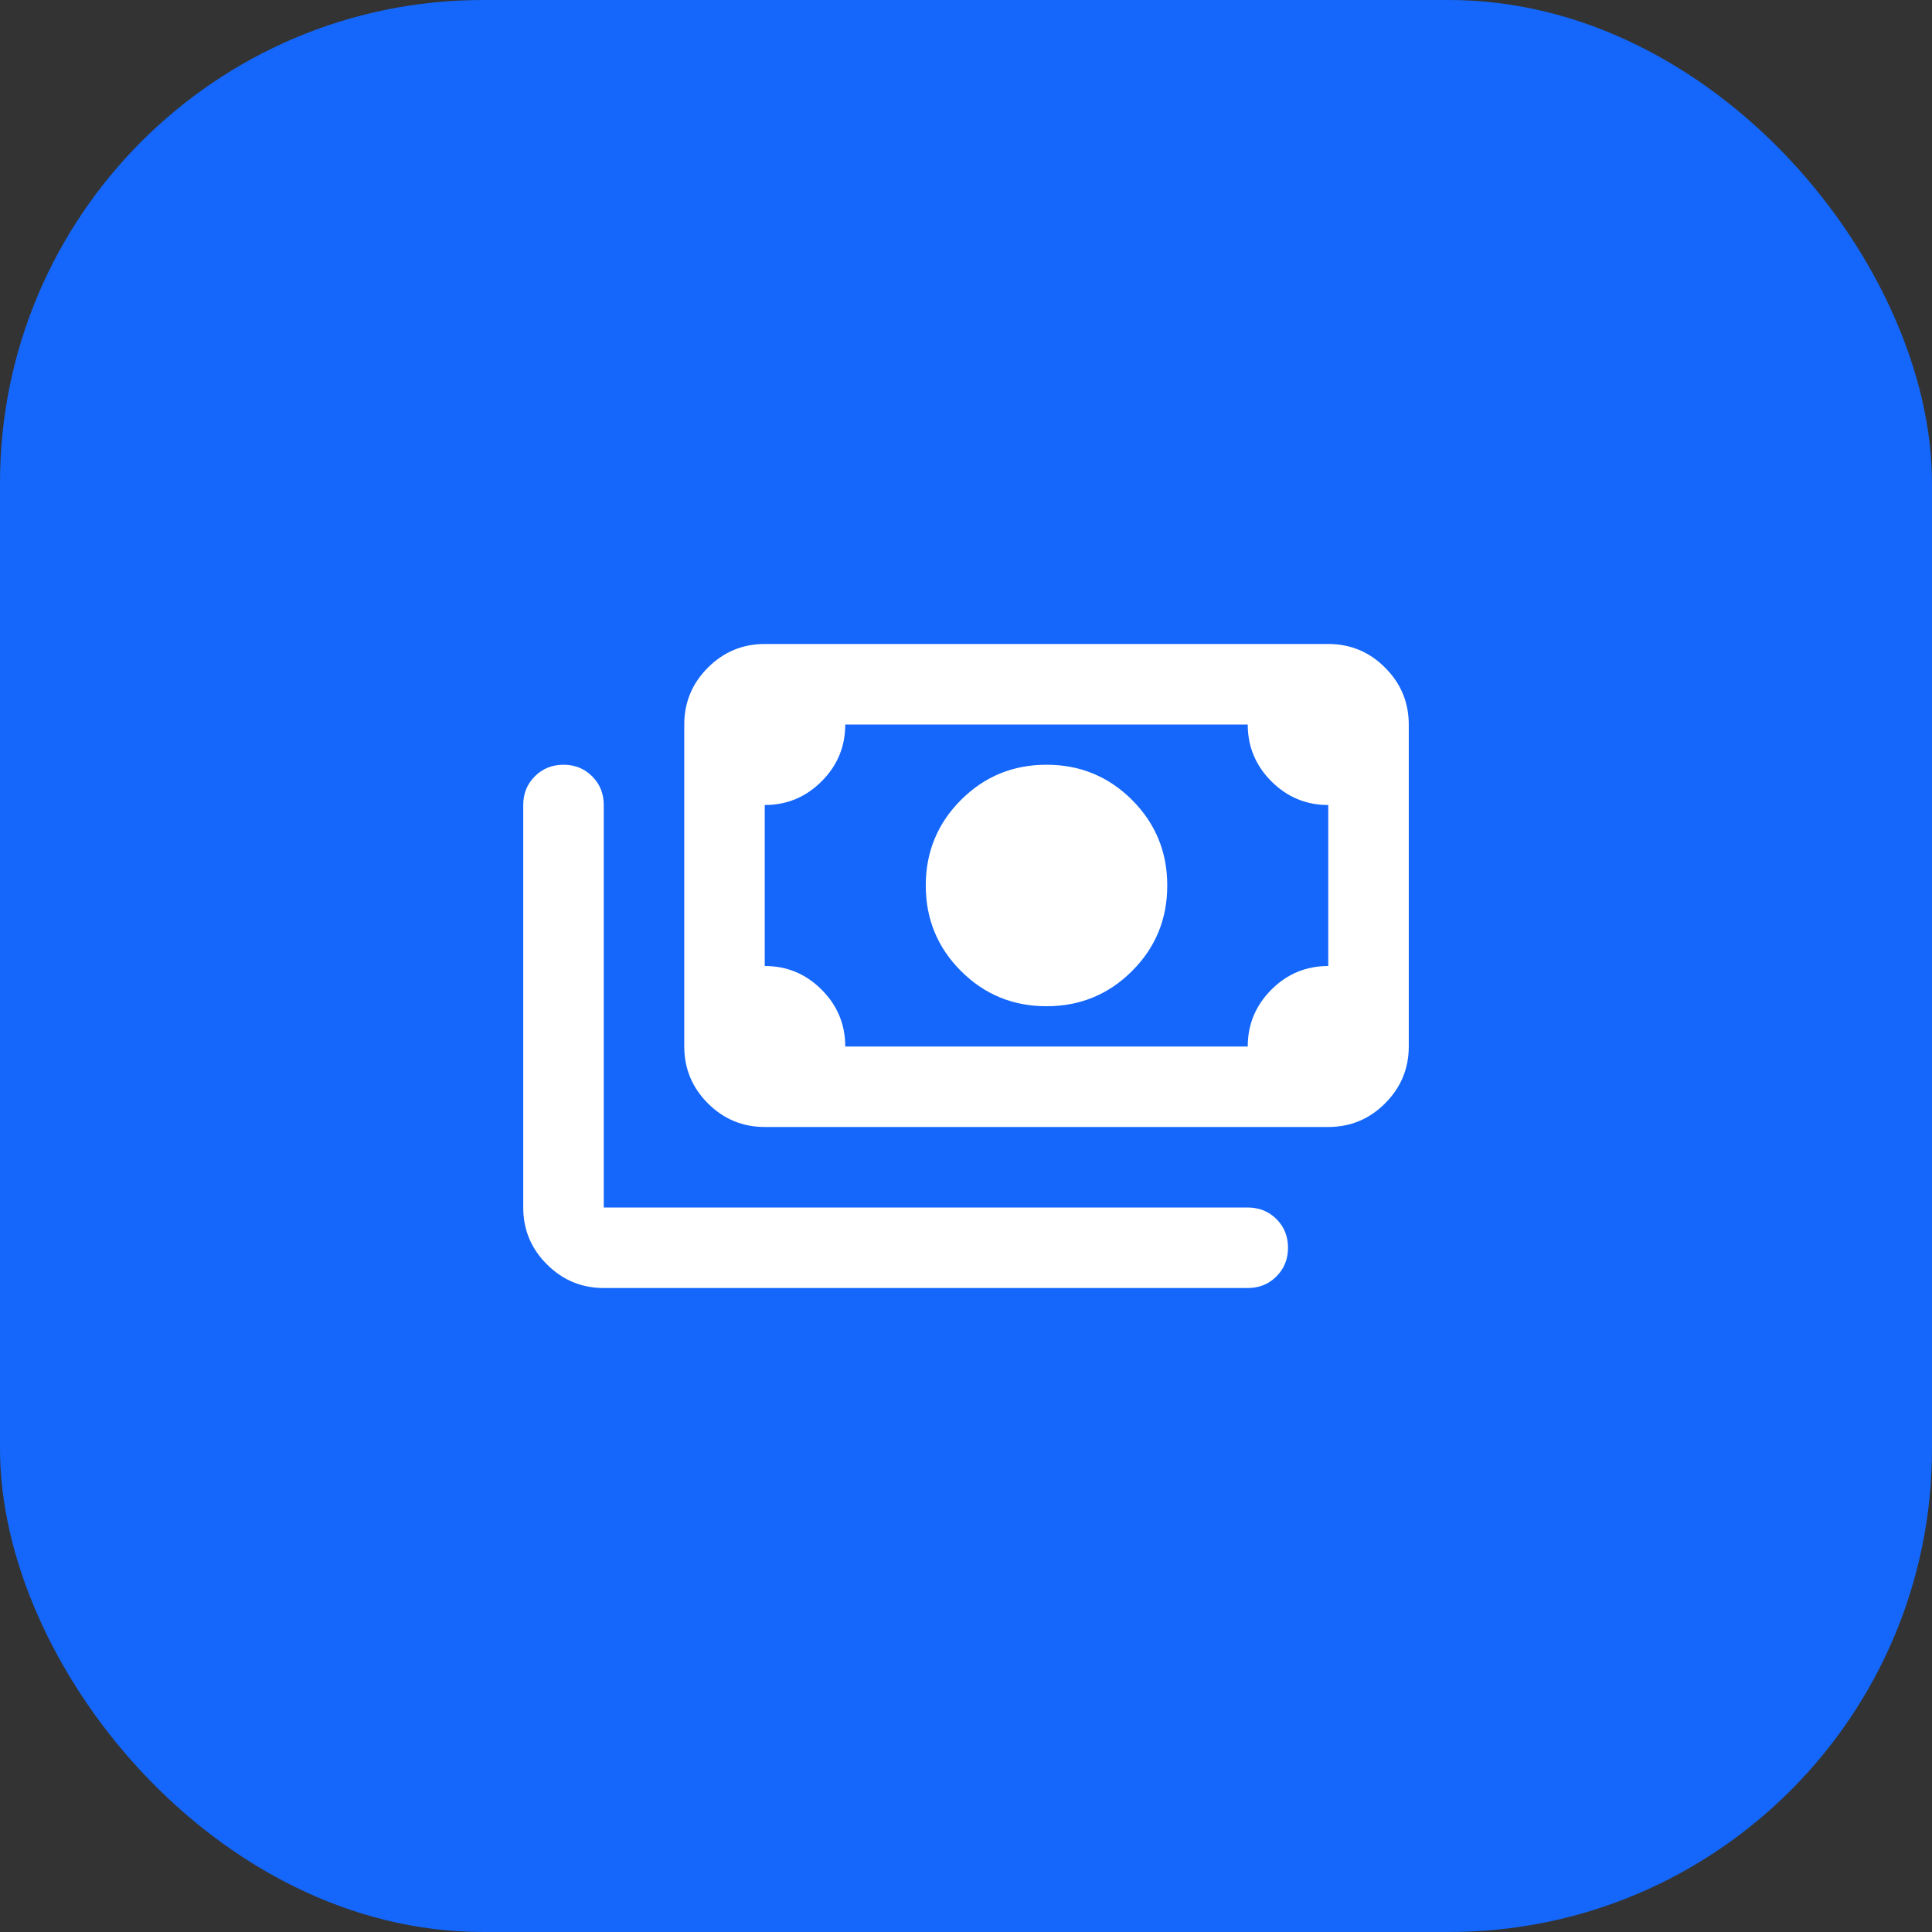 <?xml version="1.0" encoding="UTF-8"?> <svg xmlns="http://www.w3.org/2000/svg" width="40" height="40" viewBox="0 0 40 40" fill="none"><rect x="0" y="0" width="40" height="40" fill="#333333" stroke="none"/><rect width="40" height="40" rx="10" fill="#1467FA"></rect><path d="M21.667 20.833C20.972 20.833 20.382 20.59 19.896 20.104C19.41 19.618 19.167 19.028 19.167 18.333C19.167 17.639 19.41 17.049 19.896 16.562C20.382 16.076 20.972 15.833 21.667 15.833C22.361 15.833 22.951 16.076 23.438 16.562C23.924 17.049 24.167 17.639 24.167 18.333C24.167 19.028 23.924 19.618 23.438 20.104C22.951 20.59 22.361 20.833 21.667 20.833ZM15.833 23.333C15.375 23.333 14.983 23.17 14.656 22.844C14.33 22.517 14.167 22.125 14.167 21.667V15C14.167 14.542 14.33 14.149 14.656 13.823C14.983 13.496 15.375 13.333 15.833 13.333H27.5C27.958 13.333 28.351 13.496 28.677 13.823C29.003 14.149 29.167 14.542 29.167 15V21.667C29.167 22.125 29.003 22.517 28.677 22.844C28.351 23.17 27.958 23.333 27.5 23.333H15.833ZM17.5 21.667H25.833C25.833 21.208 25.997 20.816 26.323 20.489C26.649 20.163 27.042 20 27.5 20V16.667C27.042 16.667 26.649 16.503 26.323 16.177C25.997 15.851 25.833 15.458 25.833 15H17.5C17.5 15.458 17.337 15.851 17.01 16.177C16.684 16.503 16.292 16.667 15.833 16.667V20C16.292 20 16.684 20.163 17.01 20.489C17.337 20.816 17.5 21.208 17.5 21.667ZM25.833 26.667H12.5C12.042 26.667 11.649 26.503 11.323 26.177C10.996 25.851 10.833 25.458 10.833 25V16.667C10.833 16.43 10.913 16.233 11.073 16.073C11.233 15.913 11.431 15.833 11.667 15.833C11.903 15.833 12.101 15.913 12.26 16.073C12.42 16.233 12.5 16.43 12.5 16.667V25H25.833C26.069 25 26.267 25.08 26.427 25.239C26.587 25.399 26.667 25.597 26.667 25.833C26.667 26.069 26.587 26.267 26.427 26.427C26.267 26.587 26.069 26.667 25.833 26.667Z" fill="white"></path></svg> 